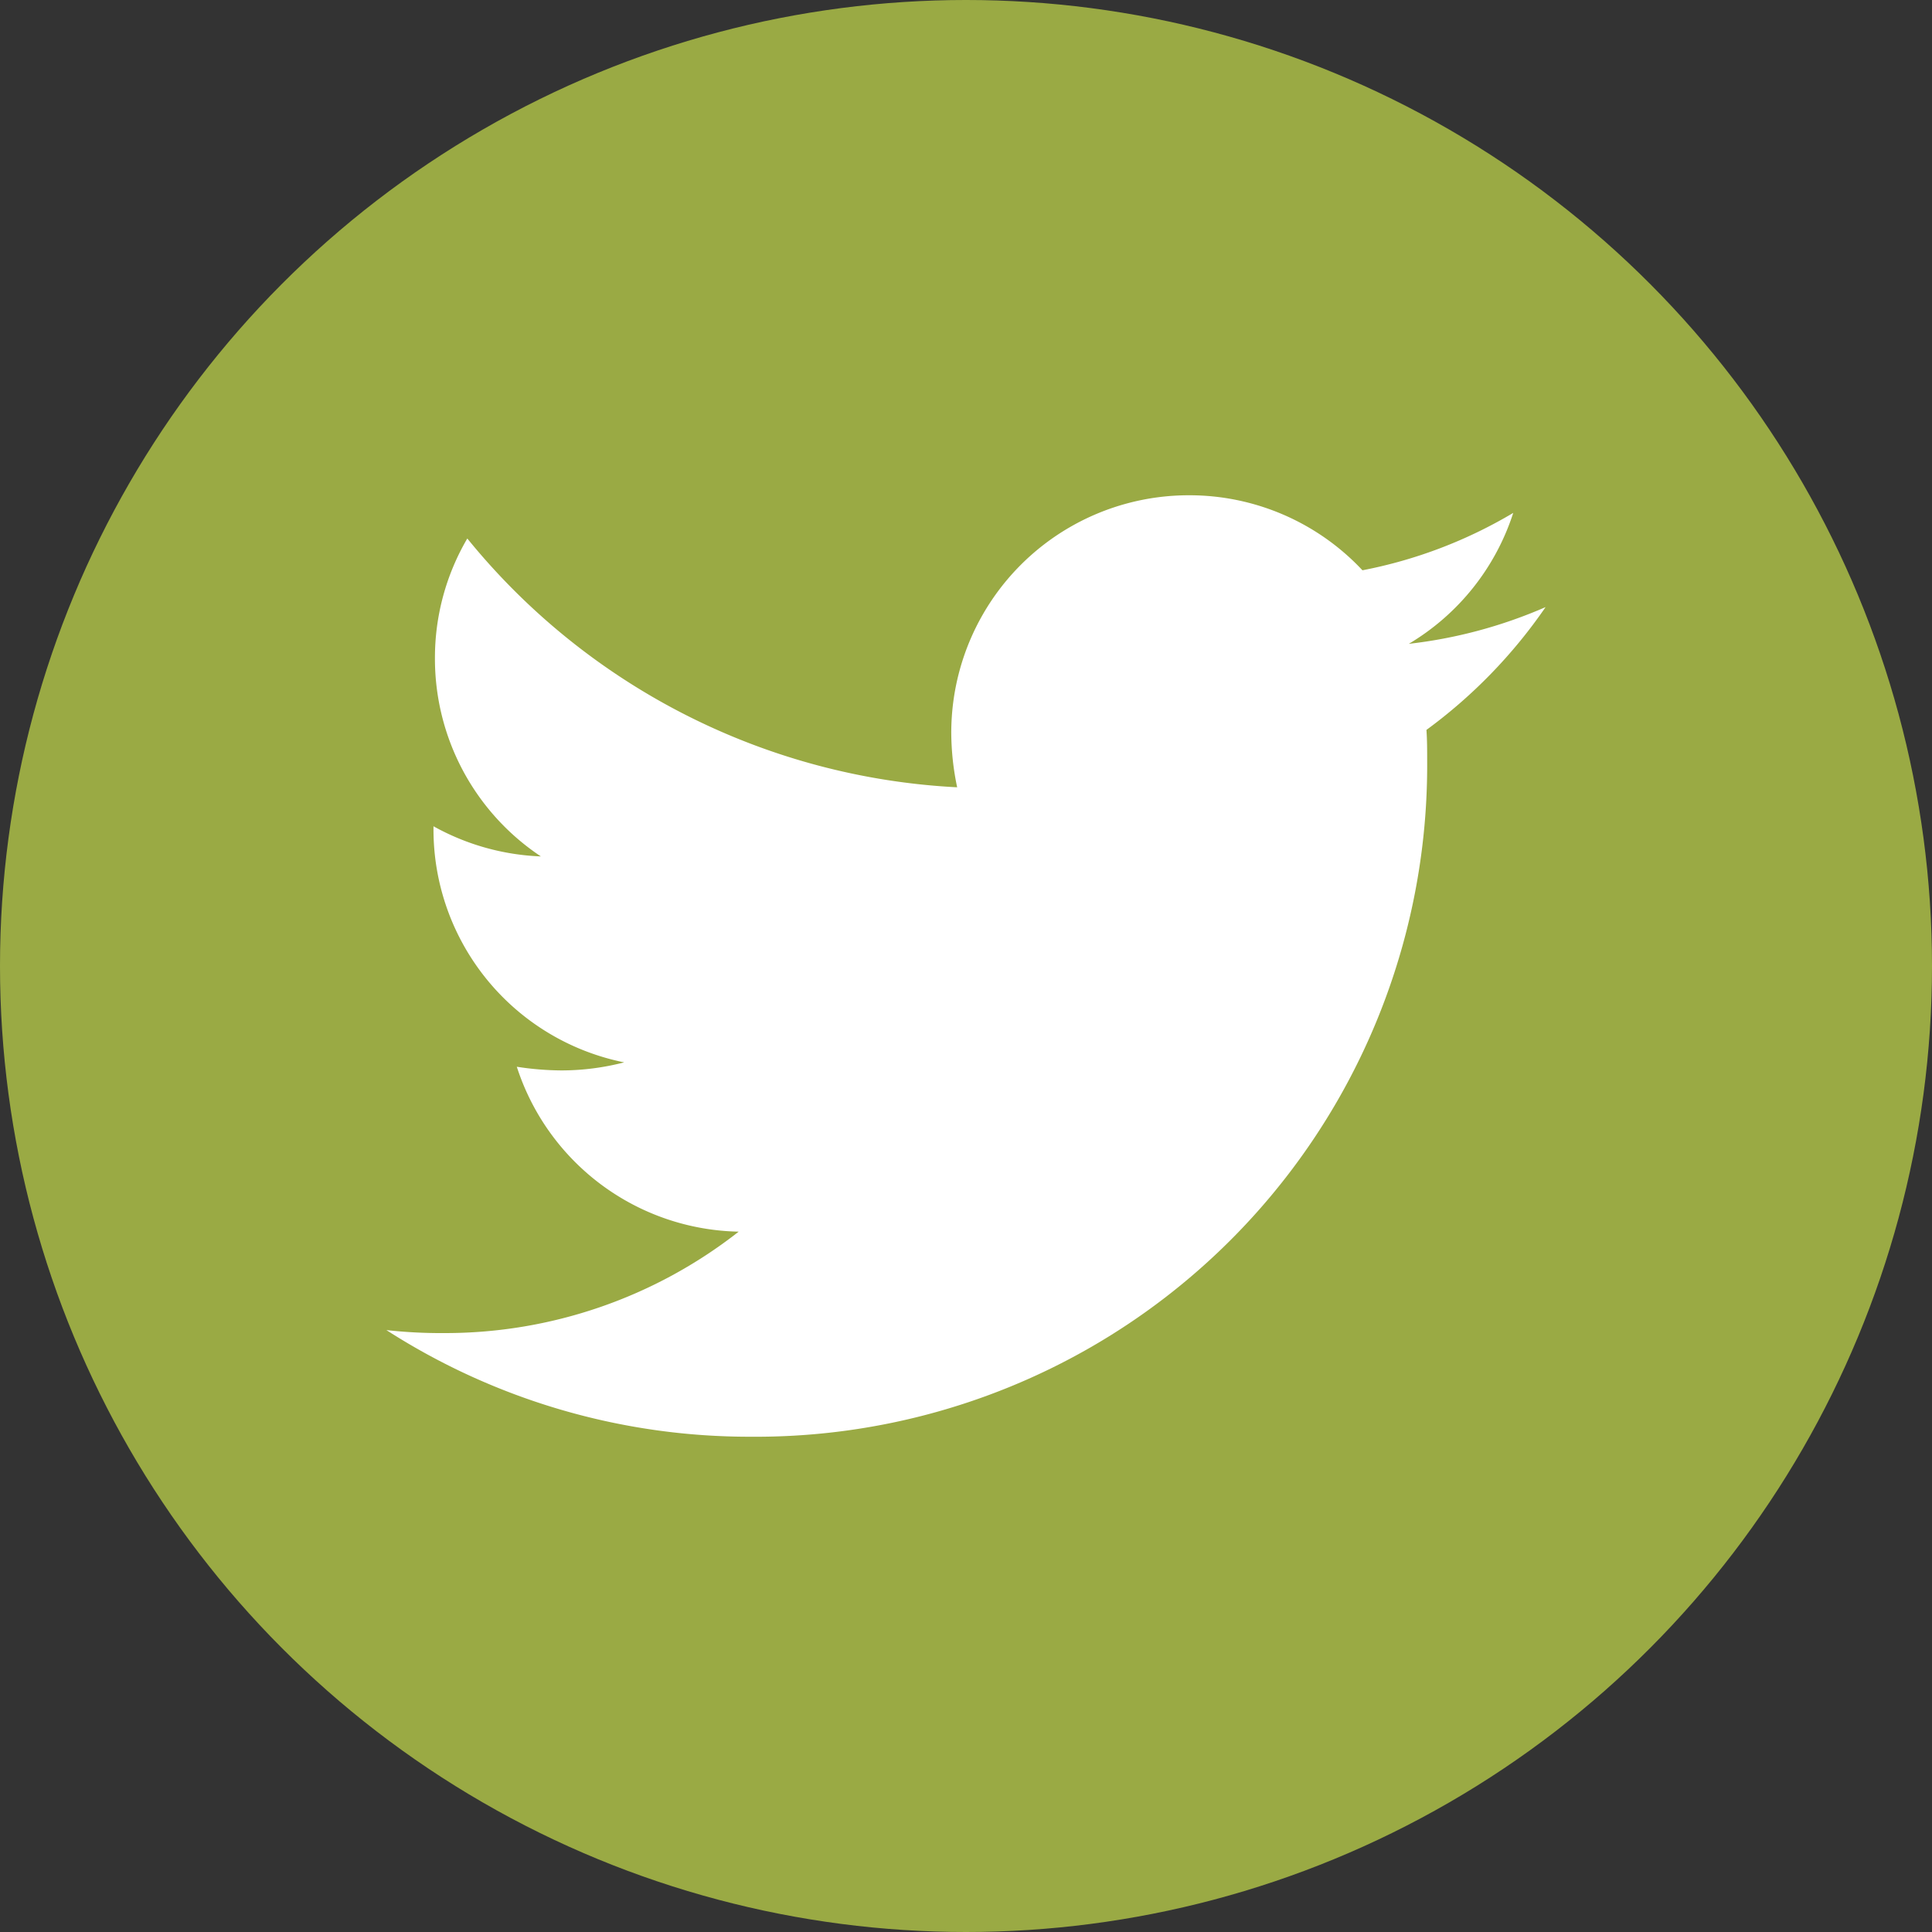<svg xmlns="http://www.w3.org/2000/svg" width="40" height="40" viewBox="0 0 40 40">
  <rect x="0" y="0" width="40" height="40" fill="#333333" stroke="none"/>
  <g id="Group_319" data-name="Group 319" transform="translate(-901 -10884)">
    <circle id="Ellipse_14" data-name="Ellipse 14" cx="20" cy="20" r="20" transform="translate(901 10884)" fill="#9aaa44"/>
    <path id="Path_264" data-name="Path 264" d="M21.533-13.888c.015.213.015.426.015.64A13.9,13.9,0,0,1,7.553.746,13.9,13.9,0,0,1,0-1.462,10.176,10.176,0,0,0,1.188-1.4,9.851,9.851,0,0,0,7.294-3.5,4.927,4.927,0,0,1,2.7-6.914a6.2,6.2,0,0,0,.929.076,5.2,5.2,0,0,0,1.294-.167A4.919,4.919,0,0,1,.975-11.832v-.061a4.954,4.954,0,0,0,2.223.624,4.915,4.915,0,0,1-2.193-4.1,4.882,4.882,0,0,1,.67-2.482A13.981,13.981,0,0,0,11.817-12.7a5.553,5.553,0,0,1-.122-1.127,4.917,4.917,0,0,1,4.919-4.919,4.907,4.907,0,0,1,3.594,1.553,9.684,9.684,0,0,0,3.122-1.188,4.905,4.905,0,0,1-2.162,2.711A9.861,9.861,0,0,0,24-16.431a10.573,10.573,0,0,1-2.467,2.543Z" transform="translate(909 10913)" fill="#fff"/>
  </g>
</svg>
